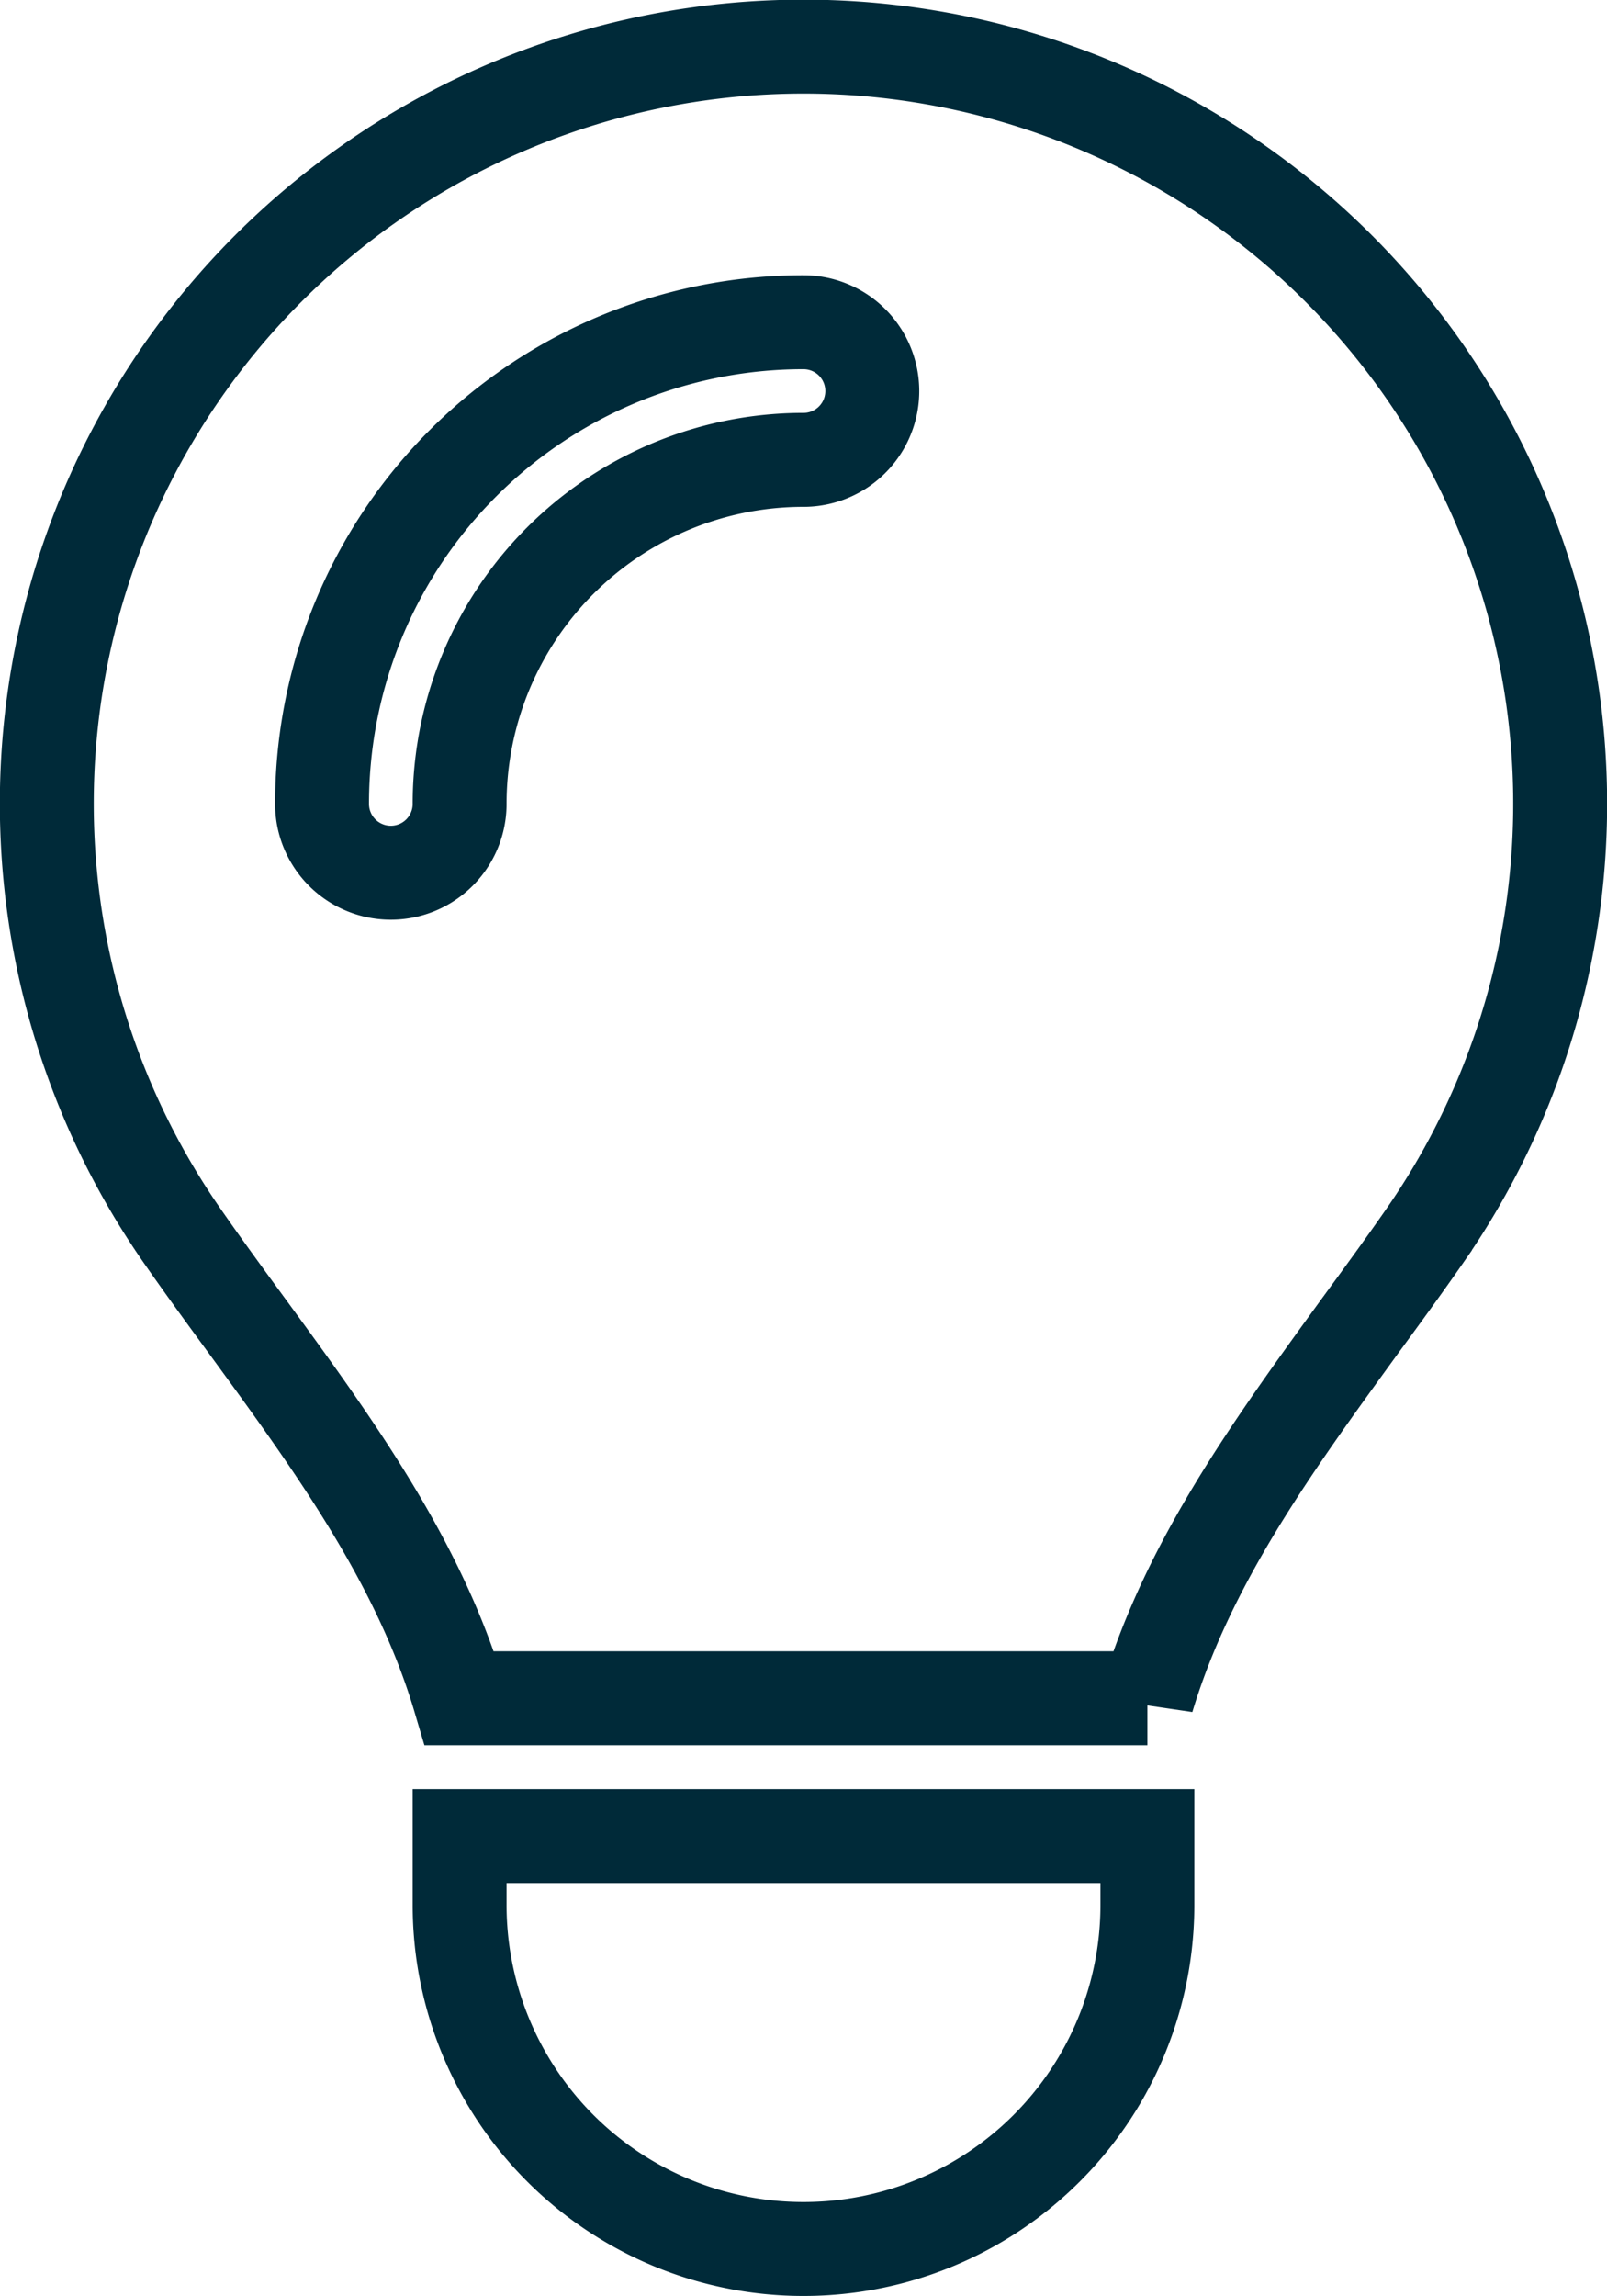 <?xml version="1.0" encoding="UTF-8"?>
<svg xmlns="http://www.w3.org/2000/svg" width="34.226" height="48.874" viewBox="0 0 34.226 48.874">
  <path id="lightbulb-solid" d="M39.437,35.156c.879-2.92,2.7-5.411,4.5-7.892h0c.476-.65.952-1.3,1.41-1.959A16.116,16.116,0,1,0,18.875,25.3c.458.659.934,1.309,1.41,1.959h0c1.813,2.481,3.635,4.98,4.5,7.892H39.437ZM32.113,46.874a7.322,7.322,0,0,0,7.324-7.324V38.085H24.789V39.55A7.322,7.322,0,0,0,32.113,46.874ZM24.789,16.113a1.465,1.465,0,1,1-2.93,0A10.249,10.249,0,0,1,32.113,5.859a1.465,1.465,0,0,1,0,2.93A7.322,7.322,0,0,0,24.789,16.113Z" transform="translate(-15 1)" fill="none" stroke="#002a39" stroke-width="2"></path>
</svg>
